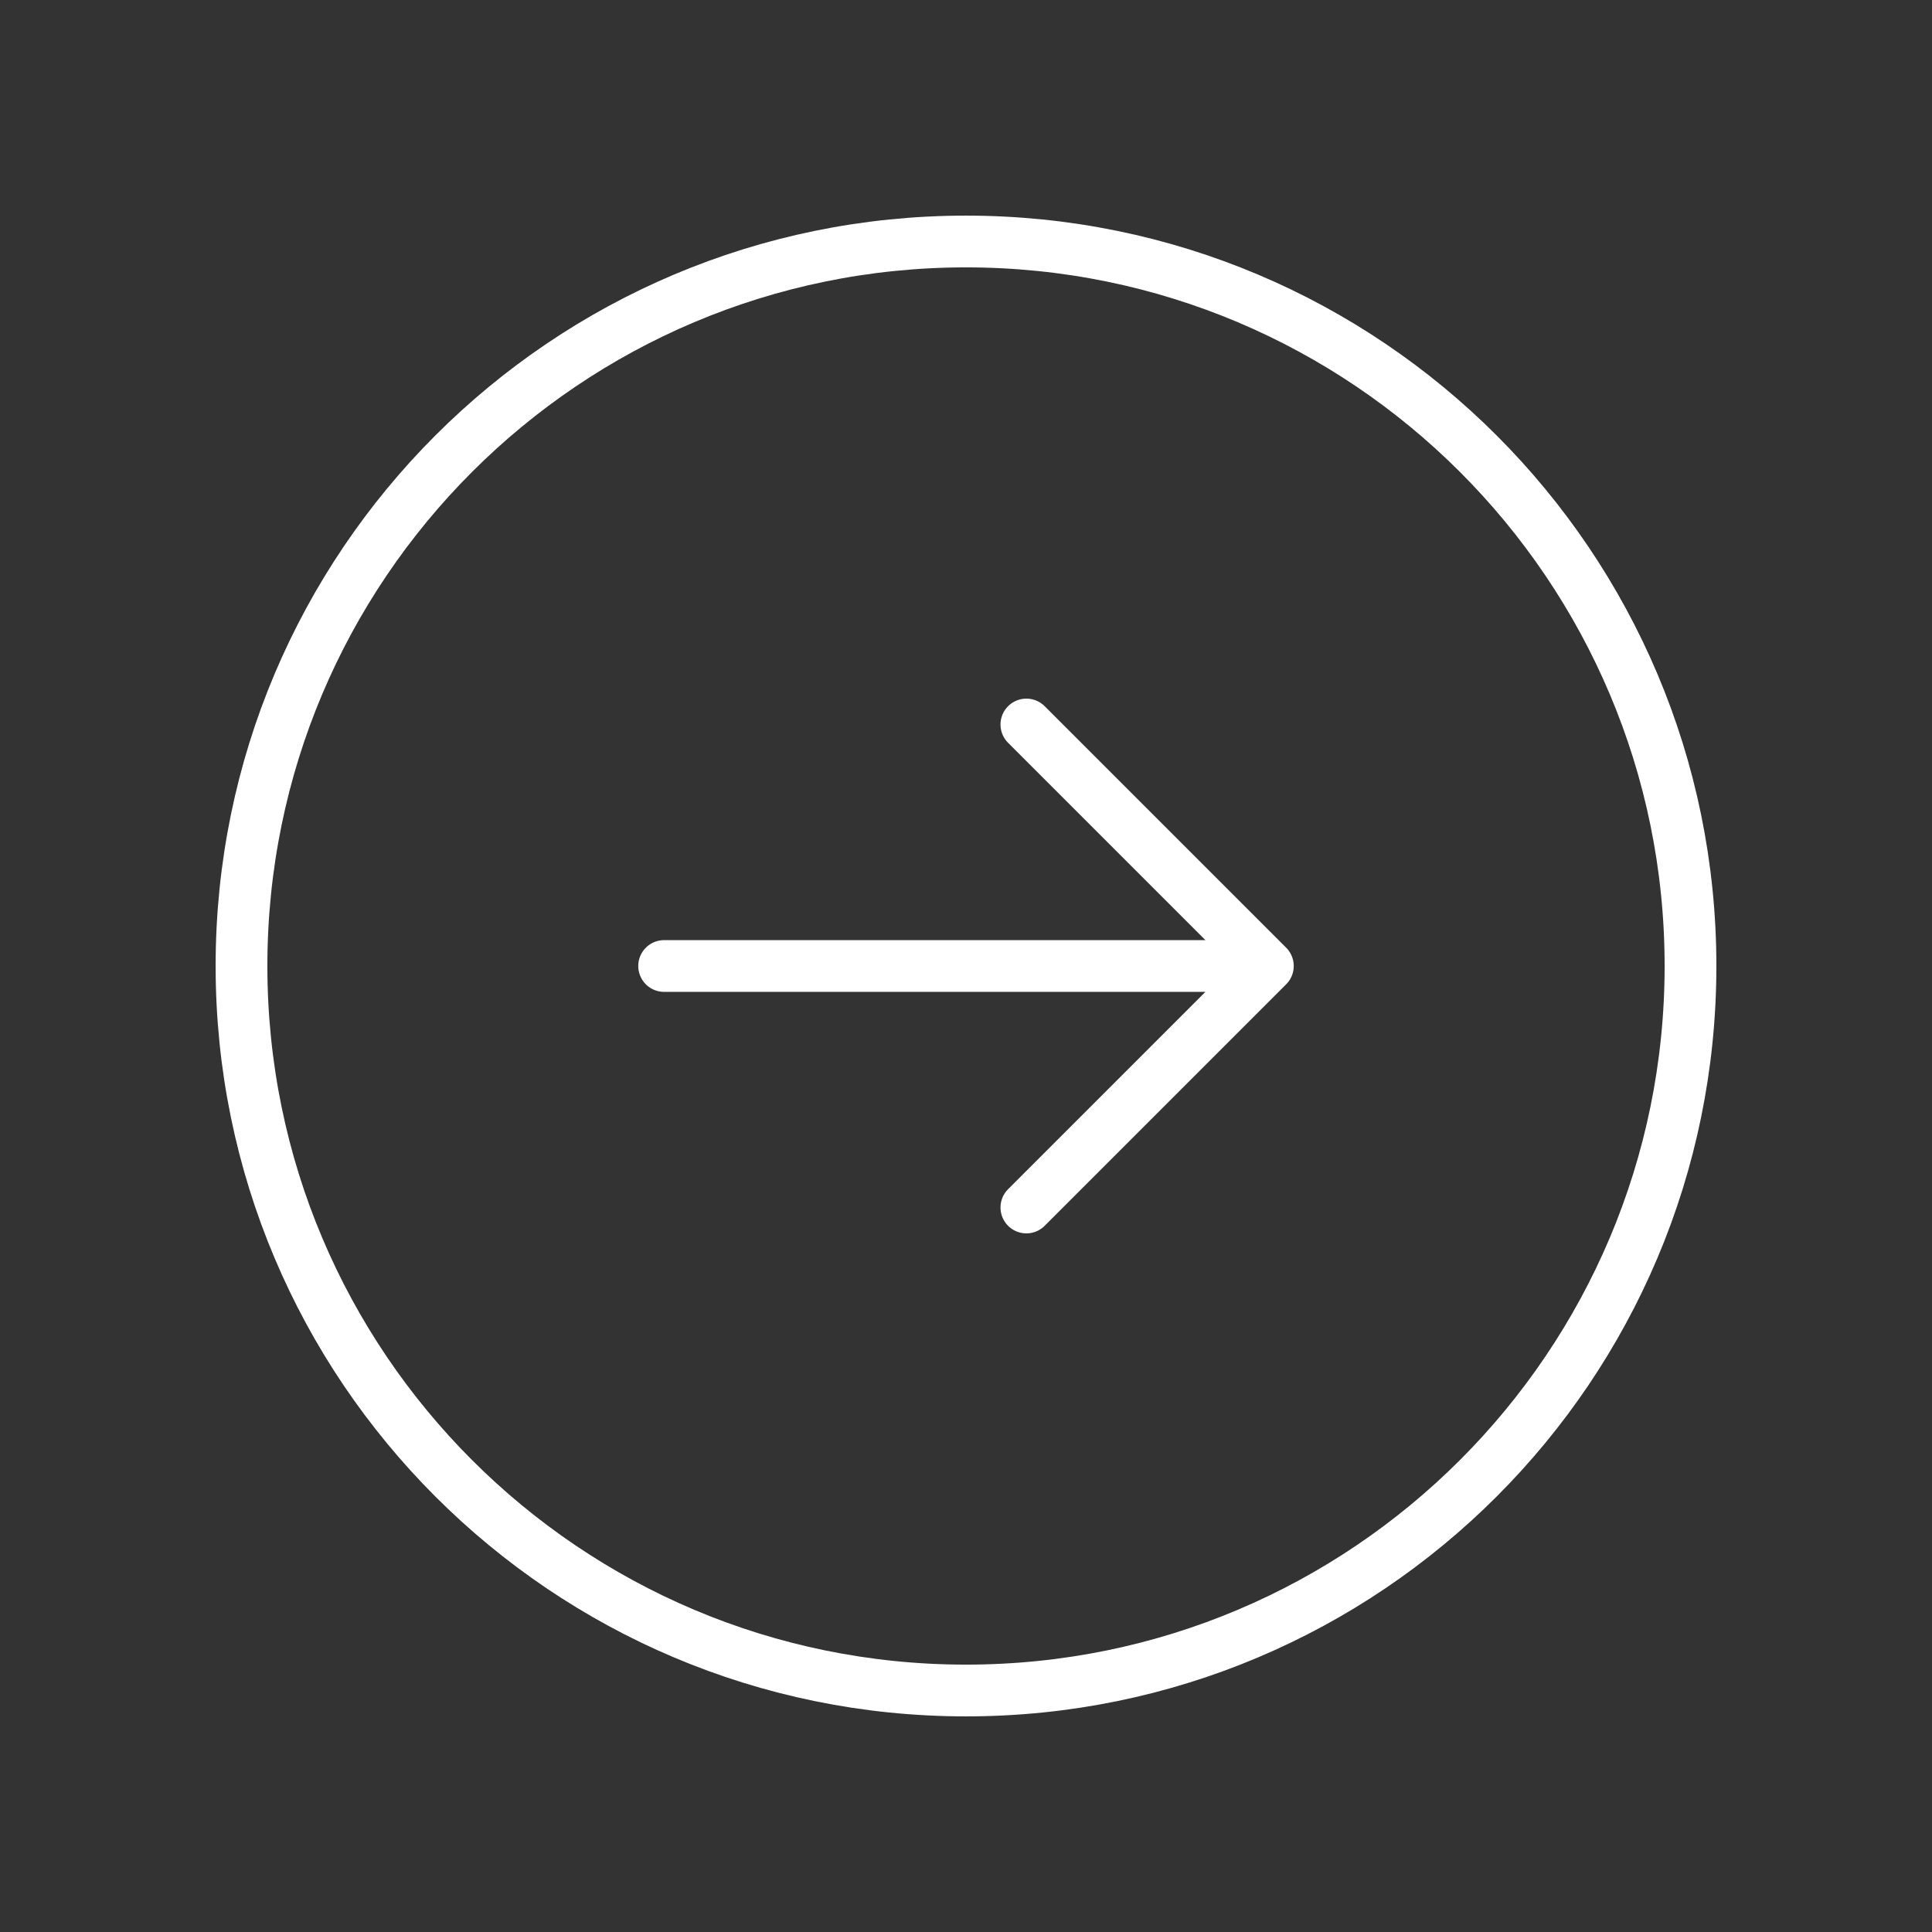 <svg width="56" height="56" viewBox="0 0 56 56" fill="none" xmlns="http://www.w3.org/2000/svg">
<rect x="0" y="0" width="56" height="56" fill="#333333" stroke="none"/>
<g id="heroicons-outline/arrow-right-circle">
<path id="Vector" d="M29.75 35L36.75 28M36.75 28L29.75 21M36.75 28L19.25 28M49 28C49 39.598 39.598 49 28 49C16.402 49 7 39.598 7 28C7 16.402 16.402 7 28 7C39.598 7 49 16.402 49 28Z" stroke="white" stroke-width="1.5" stroke-linecap="round" stroke-linejoin="round"/>
</g>
</svg>
